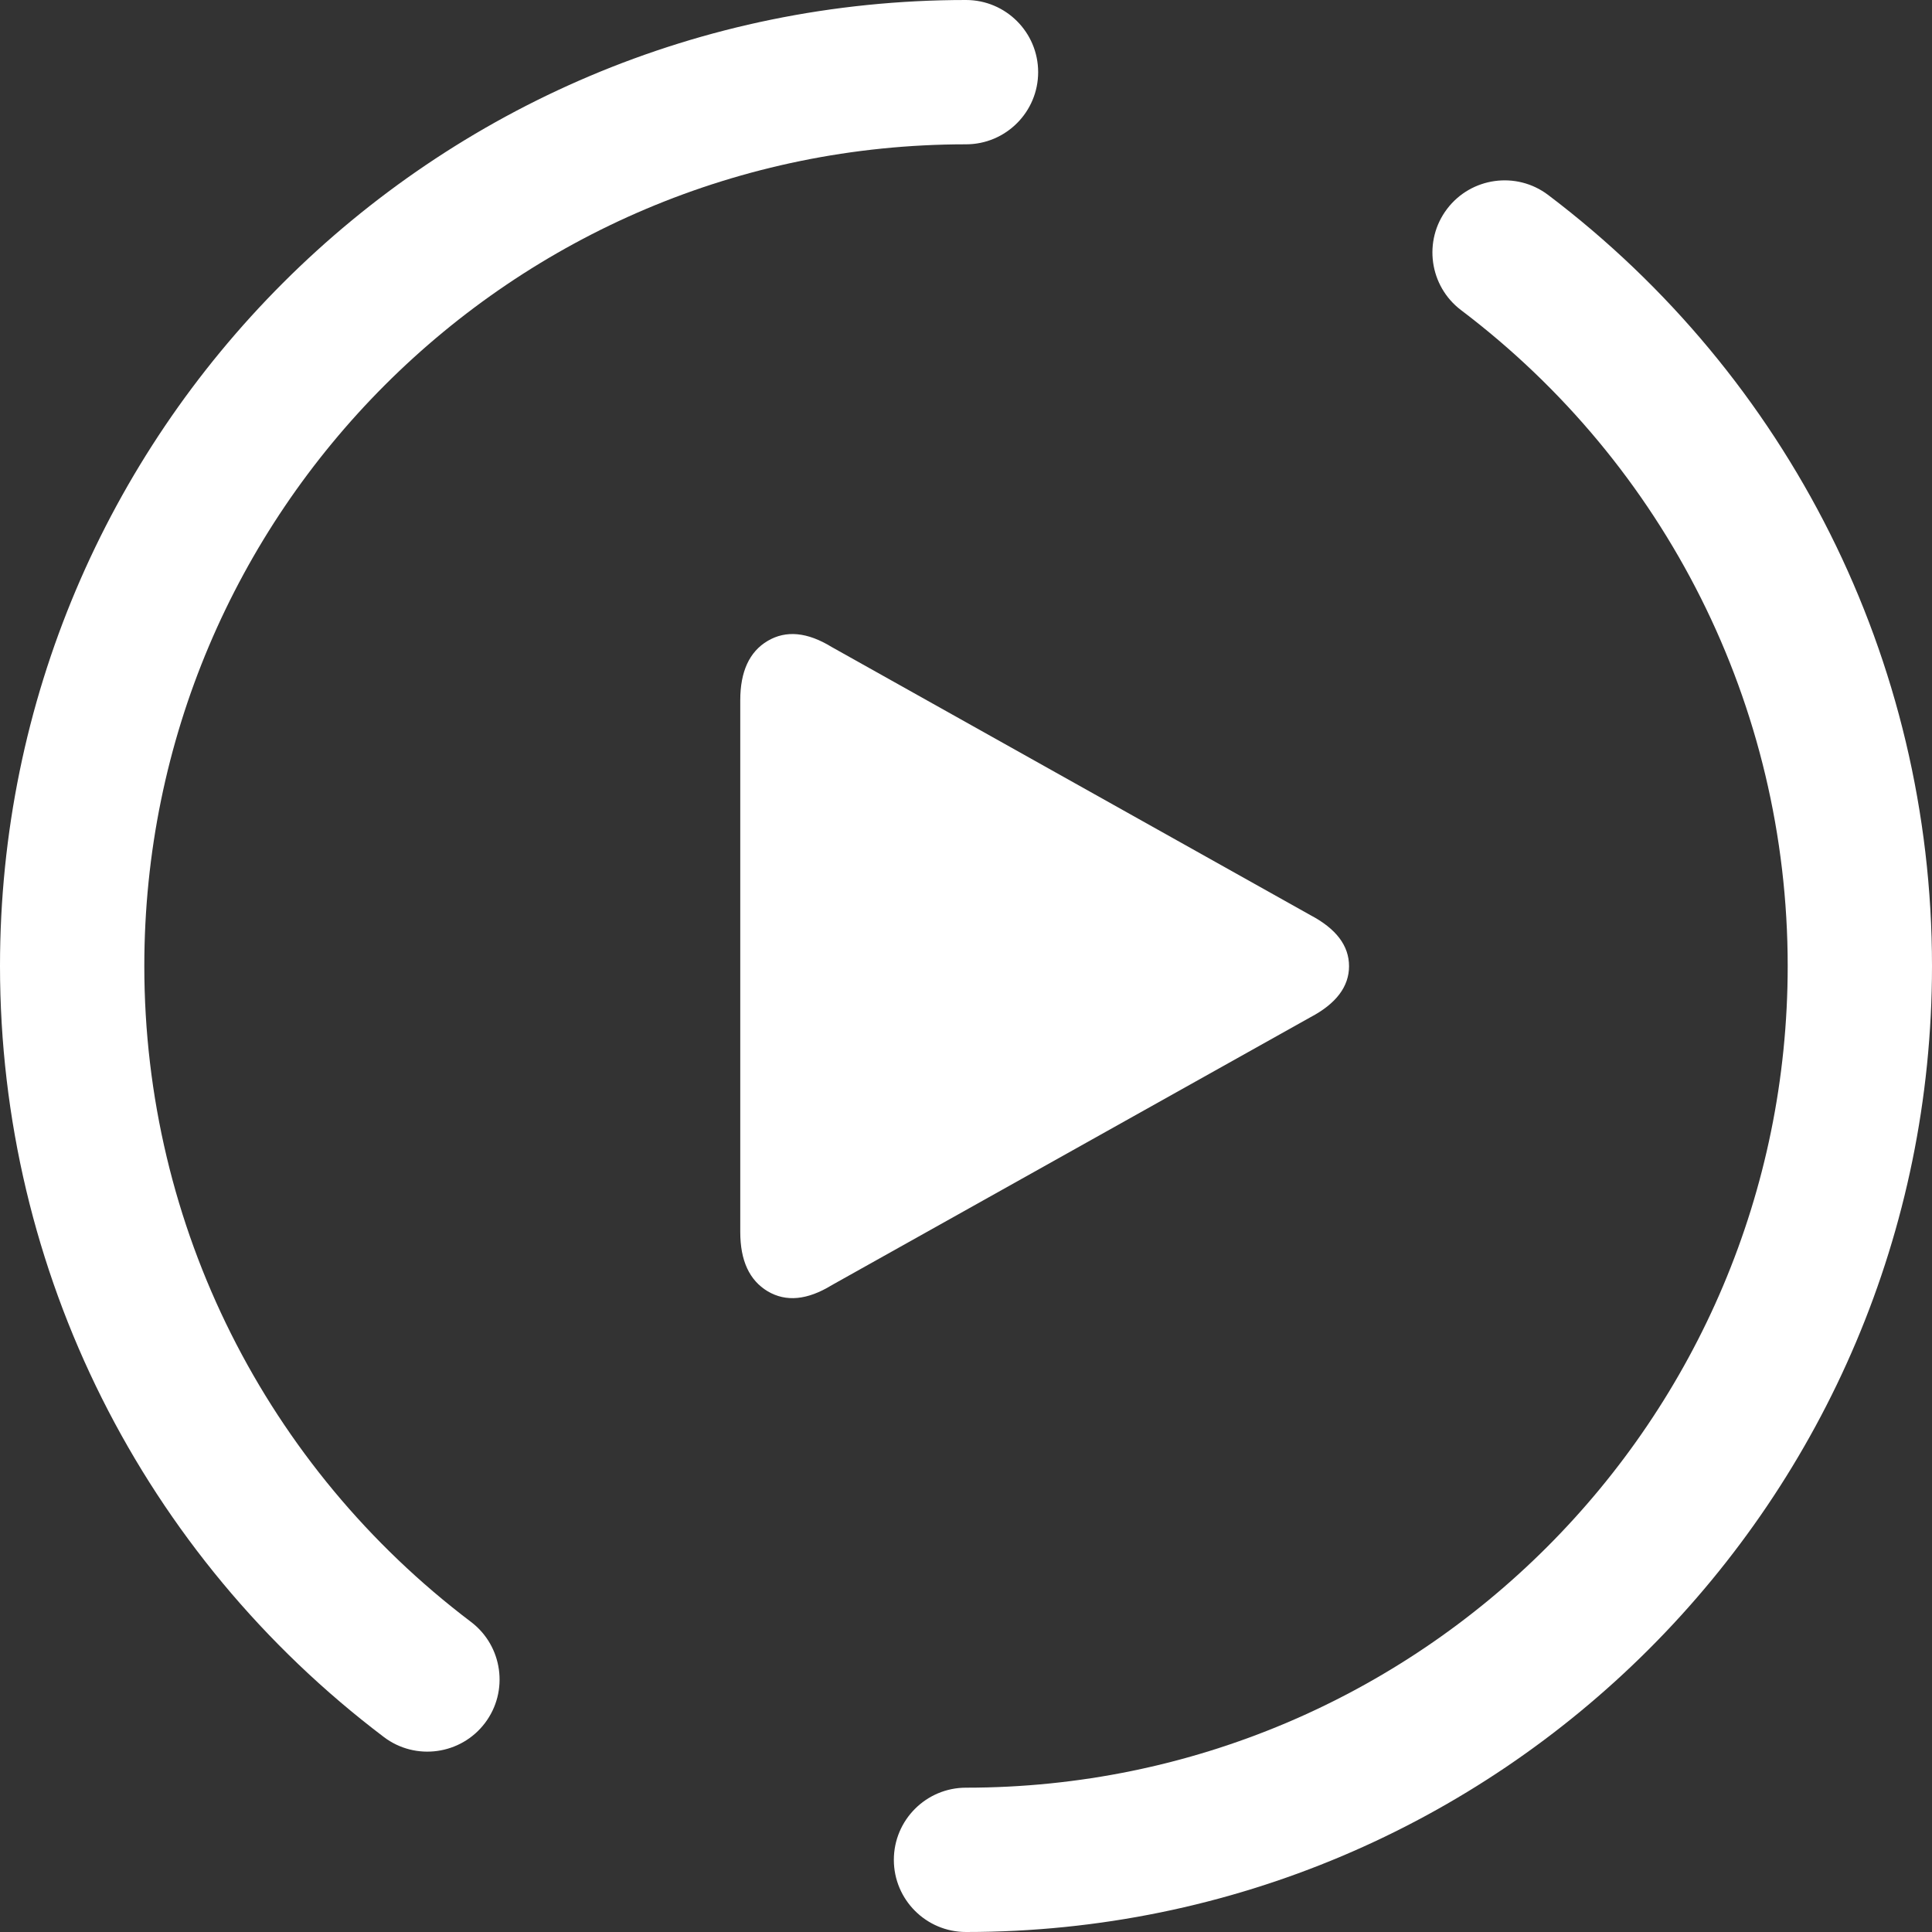 <?xml version="1.0" encoding="UTF-8"?> <svg xmlns="http://www.w3.org/2000/svg" width="165" height="165" viewBox="0 0 165 165" fill="none"><rect x="0" y="0" width="165" height="165" fill="#333333" stroke="none"/> <path d="M71.033 55.258C68.945 53.978 67.127 53.81 65.561 54.736C63.995 55.662 63.221 57.363 63.221 59.804V105.213C63.221 107.654 63.995 109.338 65.561 110.28C67.127 111.206 68.945 111.038 71.033 109.759L111.913 86.877C114.118 85.716 115.213 84.251 115.213 82.517C115.213 80.766 114.118 79.318 111.913 78.156L71.033 55.258Z" fill="white"></path> <path d="M82.5 165C128.06 165 165 128.06 165 82.5C165 56.319 152.709 32.158 132.219 16.651C129.508 14.597 125.636 15.136 123.582 17.847C121.528 20.558 122.066 24.43 124.777 26.484C142.22 39.684 152.676 60.225 152.676 82.5C152.676 121.258 121.258 152.675 82.5 152.675C79.099 152.675 76.338 155.437 76.338 158.838C76.338 162.239 79.099 165 82.5 165Z" fill="white"></path> <path d="M82.5 0C36.94 0 0 36.94 0 82.5C0 108.681 12.291 132.842 32.781 148.348C35.492 150.403 39.364 149.864 41.418 147.153C43.472 144.442 42.934 140.57 40.223 138.516C22.78 125.316 12.325 104.775 12.325 82.5C12.325 43.742 43.742 12.325 82.5 12.325C85.901 12.325 88.662 9.563 88.662 6.162C88.662 2.761 85.901 0 82.5 0Z" fill="white"></path> </svg> 
